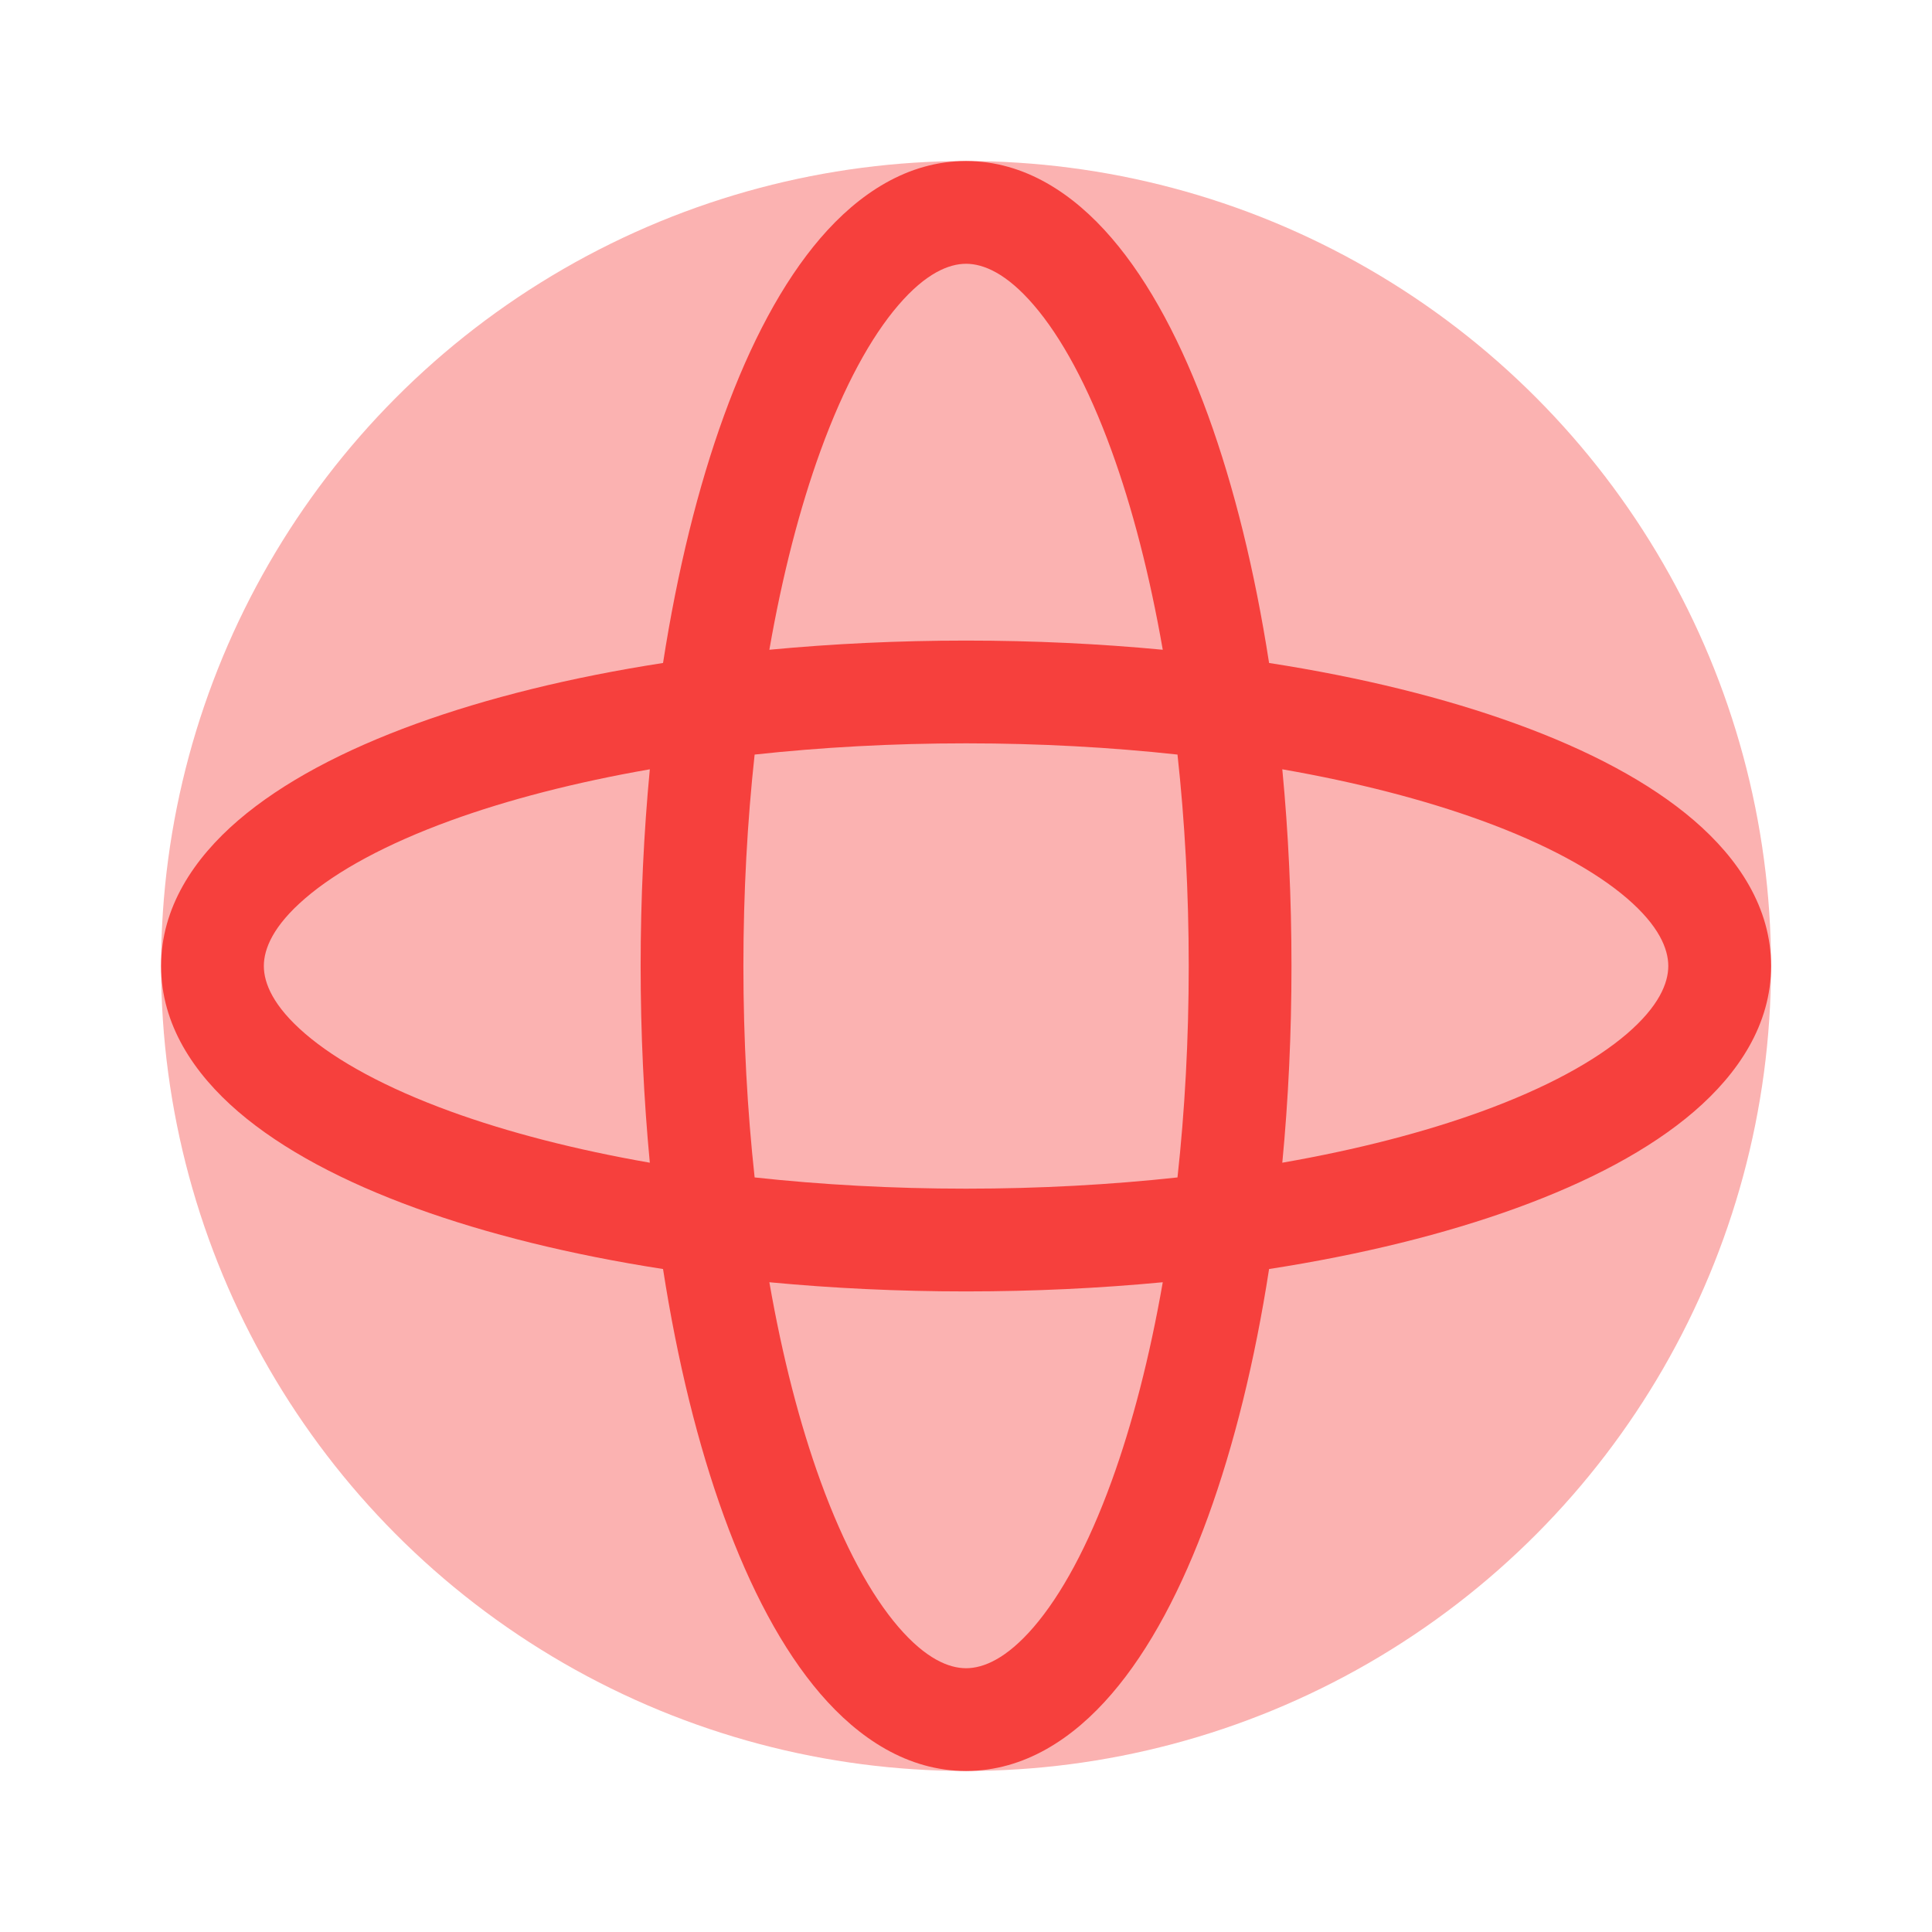 <?xml version="1.0" encoding="UTF-8"?>
<svg xmlns="http://www.w3.org/2000/svg" width="32" height="32" viewBox="0 0 32 32" fill="none">
  <circle opacity="0.4" cx="16.001" cy="16" r="13.333" fill="#F6403D"></circle>
  <path fill-rule="evenodd" clip-rule="evenodd" d="M12.743 10.762C12.959 9.523 13.248 8.409 13.591 7.465C13.982 6.389 14.428 5.579 14.88 5.054C15.334 4.525 15.716 4.369 16.001 4.369C16.287 4.369 16.669 4.525 17.123 5.054C17.575 5.579 18.02 6.389 18.411 7.465C18.754 8.409 19.043 9.523 19.259 10.762C18.215 10.663 17.123 10.61 16.001 10.61C14.879 10.61 13.787 10.663 12.743 10.762ZM10.982 10.981C11.22 9.451 11.563 8.062 11.992 6.883C12.422 5.699 12.955 4.682 13.589 3.944C14.221 3.209 15.033 2.667 16.001 2.667C16.969 2.667 17.782 3.209 18.413 3.944C19.048 4.682 19.58 5.699 20.011 6.883C20.439 8.062 20.783 9.451 21.02 10.981C22.55 11.218 23.939 11.562 25.118 11.991C26.302 12.421 27.32 12.954 28.057 13.588C28.792 14.22 29.335 15.032 29.335 16C29.335 16.968 28.792 17.78 28.057 18.412C27.32 19.046 26.302 19.579 25.118 20.009C23.939 20.438 22.55 20.782 21.02 21.019C20.783 22.549 20.439 23.938 20.011 25.117C19.58 26.301 19.048 27.319 18.413 28.056C17.782 28.791 16.969 29.333 16.001 29.333C15.033 29.333 14.221 28.791 13.589 28.056C12.955 27.319 12.422 26.301 11.992 25.117C11.563 23.938 11.22 22.549 10.982 21.019C9.452 20.782 8.063 20.438 6.884 20.009C5.701 19.579 4.683 19.046 3.945 18.412C3.21 17.78 2.668 16.968 2.668 16C2.668 15.032 3.21 14.22 3.945 13.588C4.683 12.954 5.701 12.421 6.884 11.991C8.063 11.562 9.452 11.218 10.982 10.981ZM10.763 19.258C9.524 19.042 8.41 18.753 7.466 18.41C6.391 18.019 5.58 17.573 5.055 17.122C4.526 16.667 4.37 16.285 4.37 16C4.37 15.715 4.526 15.333 5.055 14.879C5.58 14.427 6.391 13.981 7.466 13.59C8.41 13.247 9.524 12.958 10.763 12.742C10.664 13.786 10.611 14.878 10.611 16C10.611 17.122 10.664 18.214 10.763 19.258ZM12.499 19.502C12.379 18.398 12.313 17.222 12.313 16C12.313 14.778 12.379 13.602 12.499 12.498C13.603 12.378 14.779 12.312 16.001 12.312C17.224 12.312 18.399 12.378 19.503 12.498C19.624 13.602 19.689 14.778 19.689 16C19.689 17.222 19.624 18.398 19.503 19.502C18.399 19.622 17.224 19.688 16.001 19.688C14.779 19.688 13.603 19.622 12.499 19.502ZM12.743 21.238C12.959 22.477 13.248 23.591 13.591 24.535C13.982 25.611 14.428 26.421 14.88 26.947C15.334 27.475 15.716 27.631 16.001 27.631C16.287 27.631 16.669 27.475 17.123 26.947C17.575 26.421 18.02 25.611 18.411 24.535C18.754 23.591 19.043 22.477 19.259 21.238C18.215 21.337 17.123 21.39 16.001 21.39C14.879 21.39 13.787 21.337 12.743 21.238ZM21.239 19.258C22.479 19.042 23.592 18.753 24.537 18.41C25.612 18.019 26.422 17.573 26.948 17.122C27.476 16.667 27.632 16.285 27.632 16C27.632 15.715 27.476 15.333 26.948 14.879C26.422 14.427 25.612 13.981 24.537 13.59C23.592 13.247 22.479 12.958 21.239 12.742C21.339 13.786 21.391 14.878 21.391 16C21.391 17.122 21.339 18.214 21.239 19.258Z" fill="#F6403D"></path>
</svg>
